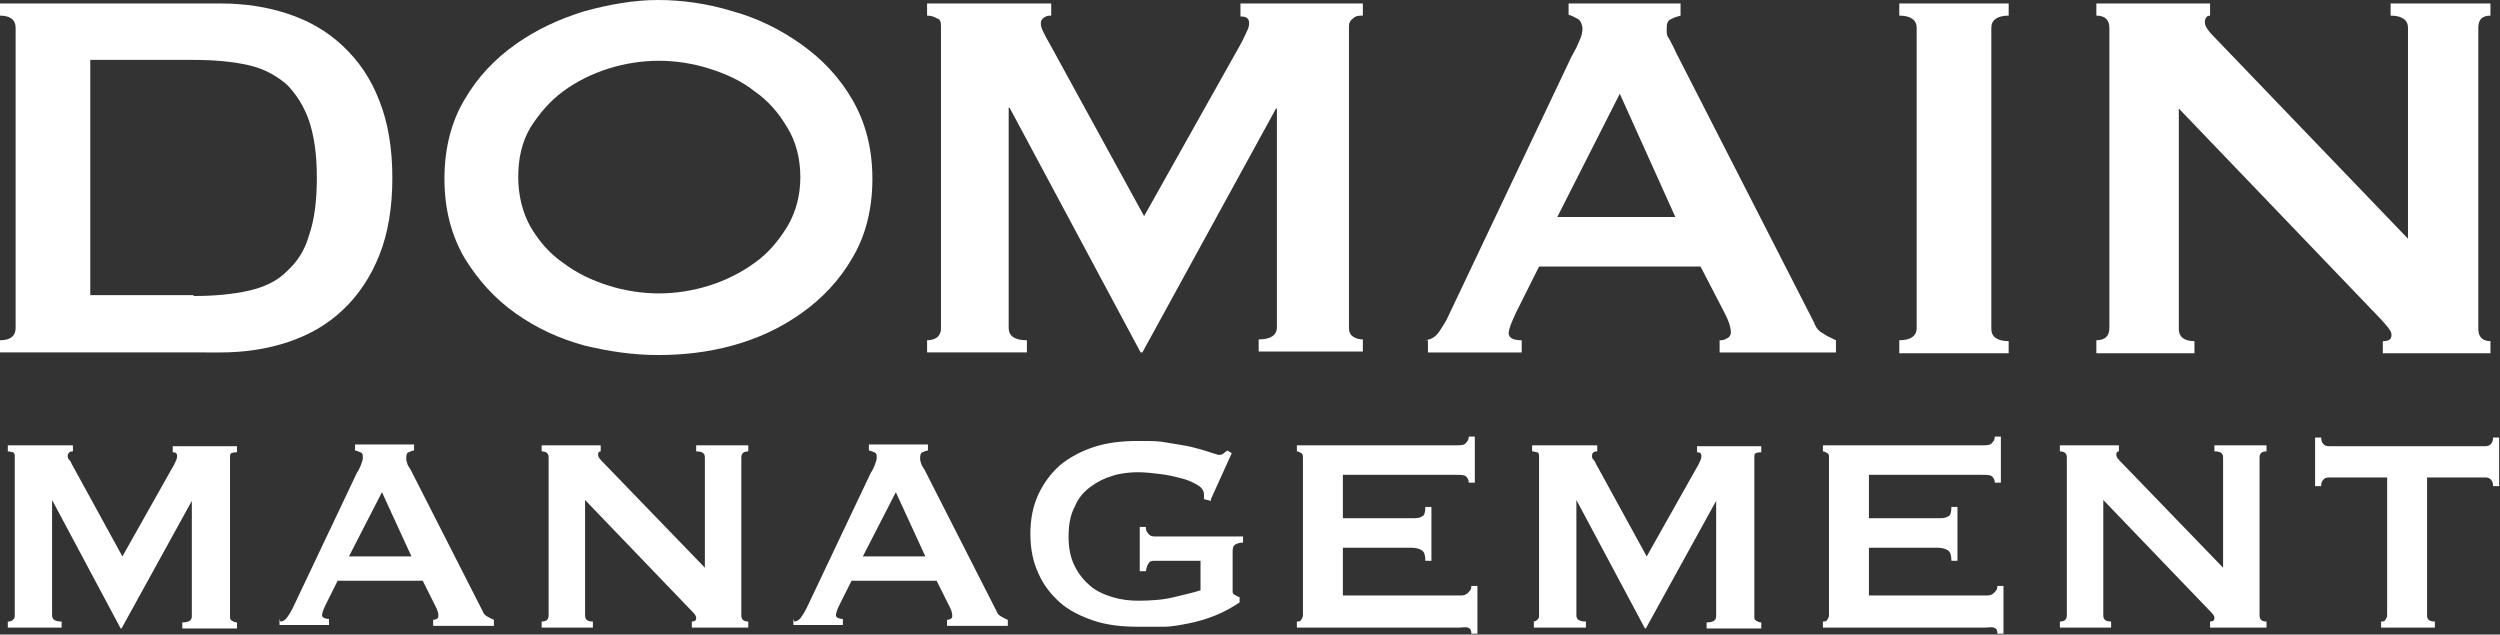 <?xml version="1.0" encoding="UTF-8"?>
<svg id="Layer_1" xmlns="http://www.w3.org/2000/svg" version="1.1" viewBox="0 0 288 73.1">
  <rect x="0" y="0" width="288" height="73.1" fill="#333333" stroke="none"/>
  <!-- Generator: Adobe Illustrator 29.1.0, SVG Export Plug-In . SVG Version: 2.1.0 Build 142)  -->
  <rect x="-147.5" y="-310.1" width="612" height="792" style="fill: none;"/>
  <g>
    <path d="M25.4.4c2.8,0,5.4.4,7.8,1.2,2.4.8,4.5,2,6.3,3.7,1.8,1.7,3.2,3.7,4.2,6.3,1,2.5,1.5,5.5,1.5,8.9s-.5,6.4-1.5,8.9c-1,2.5-2.4,4.6-4.2,6.3-1.8,1.7-3.9,2.9-6.3,3.7-2.4.8-5,1.2-7.8,1.2H0v-1.4c1.2,0,1.8-.5,1.8-1.4V3.2c0-.9-.6-1.4-1.8-1.4V.4h25.4ZM22.3,34.1c2.4,0,4.5-.2,6.3-.6,1.8-.4,3.3-1.1,4.4-2.2,1.2-1.1,2.1-2.4,2.6-4.2.6-1.7.9-3.9.9-6.6s-.3-4.8-.9-6.6c-.6-1.7-1.5-3.1-2.6-4.2-1.2-1-2.6-1.8-4.4-2.2-1.8-.4-3.9-.6-6.3-.6h-11.9v27.1h11.9Z" style="fill: #fff;"/>
    <path d="M84.4,1.3c2.9.8,5.5,2.1,7.9,3.8,2.4,1.7,4.4,3.8,5.9,6.4,1.5,2.6,2.3,5.6,2.3,9.1s-.8,6.6-2.3,9.1c-1.5,2.6-3.5,4.7-5.9,6.4-2.4,1.7-5,2.9-7.9,3.7-2.9.8-5.8,1.1-8.6,1.1s-5.6-.4-8.5-1.1c-2.9-.8-5.5-2-7.9-3.7-2.4-1.7-4.3-3.8-5.9-6.4-1.5-2.6-2.3-5.6-2.3-9.1s.8-6.6,2.3-9.1c1.5-2.6,3.5-4.7,5.9-6.4,2.4-1.7,5-2.9,7.9-3.8,2.9-.8,5.8-1.3,8.5-1.3s5.7.4,8.6,1.3ZM70.1,7.9c-1.9.6-3.7,1.5-5.2,2.6-1.5,1.1-2.8,2.6-3.8,4.2-1,1.7-1.4,3.6-1.4,5.7s.5,4.1,1.4,5.7c1,1.7,2.2,3.1,3.8,4.2,1.6,1.2,3.3,2,5.2,2.6,1.9.6,3.9.9,5.8.9s3.9-.3,5.8-.9c1.9-.6,3.7-1.5,5.2-2.6,1.6-1.1,2.8-2.6,3.8-4.2,1-1.7,1.5-3.6,1.5-5.7s-.5-4.1-1.5-5.7c-1-1.7-2.2-3.1-3.8-4.2-1.5-1.2-3.3-2-5.2-2.6-1.9-.6-3.9-.9-5.8-.9s-3.9.3-5.8.9Z" style="fill: #fff;"/>
    <path d="M106.8,39.2c.4,0,.8-.1,1.1-.3.3-.2.5-.6.5-1V3c0-.5-.1-.8-.5-.9-.3-.2-.7-.3-1.1-.3V.4h14.3v1.4c-.3,0-.5,0-.8.2-.3.2-.4.4-.4.7s.1.6.3,1c.2.4.4.8.7,1.3l10.9,19.9,11-19.6c.4-.7.6-1.2.8-1.6.2-.4.3-.7.3-1,0-.6-.3-.8-1-.8V.4h14.1v1.4c-.4,0-.8,0-1.1.3-.3.2-.5.5-.5.9v34.8c0,.5.2.8.5,1,.3.2.7.3,1.1.3v1.4h-12v-1.4c1.4,0,2.1-.5,2.1-1.4V12.5h-.1l-15.4,28.1h-.2l-15.1-28.2h-.1v25.4c0,.9.7,1.4,2.1,1.4v1.4h-11.5v-1.4Z" style="fill: #fff;"/>
    <path d="M164.2,39.2c.7-.1,1.2-.4,1.6-1,.4-.6.8-1.2,1.1-1.9l14.1-29.7c.4-.7.7-1.3.9-1.8.3-.6.4-1.1.4-1.5s-.2-.9-.5-1.1c-.4-.2-.7-.4-1.1-.5V.4h12.9v1.4c-.4.1-.7.2-1.1.4-.4.2-.5.5-.5,1.1s0,.8.3,1.2c.2.4.5.9.8,1.6l15.9,31.1c.2.6.6,1,1,1.2.4.3.9.5,1.5.8v1.4h-13.4v-1.4c.2,0,.5,0,.8-.2.3-.1.5-.4.5-.7,0-.5-.2-1.2-.6-2l-2.9-5.6h-18.6l-2.7,5.4c-.5,1.1-.8,1.8-.8,2.3s.5.8,1.5.8v1.4h-10.8v-1.4ZM193,25l-6.4-14.2-7.2,14.2h13.6Z" style="fill: #fff;"/>
    <path d="M218.8,39.2c1.3,0,2-.5,2-1.4V3.2c0-.9-.7-1.4-2-1.4V.4h12.6v1.4c-1.3,0-2,.5-2,1.4v34.7c0,.9.7,1.4,2,1.4v1.4h-12.6v-1.4Z" style="fill: #fff;"/>
    <path d="M241.5,39.2c1,0,1.5-.5,1.5-1.4V3.2c0-.9-.5-1.4-1.5-1.4V.4h13.1v1.4c-.4,0-.6.3-.6.8s.5,1.1,1.5,2.1l21.9,22.8V3.2c0-.9-.7-1.4-2-1.4V.4h11.5v1.4c-1,0-1.4.5-1.4,1.4v34.7c0,.9.5,1.4,1.4,1.4v1.4h-12.4v-1.4c.7,0,1-.2,1-.7s-.4-.9-1.2-1.8l-23.3-24.3v25.4c0,.9.6,1.4,1.8,1.4v1.4h-11.3v-1.4Z" style="fill: #fff;"/>
    <g>
      <path d="M.9,71.6c.2,0,.4,0,.6-.2s.2-.3.2-.5v-18.3c0-.2,0-.4-.2-.5-.2,0-.3-.1-.6-.1v-.7h7.5v.7c-.1,0-.3,0-.4.1s-.2.2-.2.4,0,.3.2.5.2.4.4.7l5.7,10.4,5.8-10.3c.2-.3.3-.6.4-.8s.1-.4.1-.5c0-.3-.2-.4-.5-.4v-.7h7.4v.7c-.2,0-.4,0-.6.1-.2,0-.2.3-.2.5v18.3c0,.2,0,.4.2.5s.3.2.6.2v.7h-6.3v-.7c.7,0,1.1-.2,1.1-.7v-13.3h0l-8.1,14.7h-.1l-7.9-14.8h0v13.3c0,.5.4.7,1.1.7v.7H.9v-.7Z" style="fill: #fff;"/>
      <path d="M32.3,71.6c.3,0,.6-.2.8-.5s.4-.6.6-1l7.4-15.6c.2-.3.4-.7.5-1,.1-.3.2-.5.2-.8s0-.5-.3-.6-.4-.2-.6-.2v-.7h6.8v.7c-.2,0-.4.1-.6.2-.2,0-.3.3-.3.6s0,.4.1.6c0,.2.2.5.4.8l8.3,16.3c.1.3.3.5.5.6s.5.3.8.4v.7h-7v-.7c.1,0,.2,0,.4-.1s.2-.2.2-.4c0-.3-.1-.6-.3-1l-1.5-3h-9.8l-1.4,2.8c-.3.6-.4,1-.4,1.2s.3.4.8.4v.7h-5.7v-.7ZM47.4,64.1l-3.4-7.4-3.8,7.4h7.1Z" style="fill: #fff;"/>
      <path d="M62.4,71.6c.5,0,.8-.2.8-.7v-18.2c0-.5-.3-.7-.8-.7v-.7h6.8v.7c-.2,0-.3.1-.3.4s.3.6.8,1.1l11.5,11.9v-12.7c0-.5-.3-.7-1-.7v-.7h6v.7c-.5,0-.8.2-.8.7v18.2c0,.5.3.7.8.7v.7h-6.5v-.7c.3,0,.5-.1.5-.4s-.2-.5-.6-.9l-12.2-12.7v13.3c0,.5.3.7.9.7v.7h-5.9v-.7Z" style="fill: #fff;"/>
      <path d="M91.5,71.6c.3,0,.6-.2.8-.5s.4-.6.6-1l7.4-15.6c.2-.3.4-.7.5-1,.1-.3.2-.5.2-.8s0-.5-.3-.6-.4-.2-.6-.2v-.7h6.8v.7c-.2,0-.4.1-.6.2-.2,0-.3.3-.3.6s0,.4.1.6c0,.2.2.5.4.8l8.3,16.3c.1.3.3.5.5.6s.5.3.8.4v.7h-7v-.7c.1,0,.2,0,.4-.1s.2-.2.2-.4c0-.3-.1-.6-.3-1l-1.5-3h-9.8l-1.4,2.8c-.3.6-.4,1-.4,1.2s.3.4.8.4v.7h-5.7v-.7ZM106.6,64.1l-3.4-7.4-3.8,7.4h7.1Z" style="fill: #fff;"/>
      <path d="M139.5,57.7l-.8-.2c0-.2,0-.3,0-.5,0-.4-.2-.8-.7-1.1-.5-.3-1.1-.6-1.9-.8-.8-.2-1.6-.4-2.5-.5-.9-.1-1.7-.2-2.5-.2s-2,.1-2.9.4c-1,.3-1.8.7-2.6,1.3s-1.4,1.3-1.8,2.3c-.5.9-.7,2.1-.7,3.4s.2,2.4.7,3.4,1.1,1.7,1.8,2.3,1.6,1,2.6,1.3c1,.3,2,.4,2.9.4,1.5,0,2.9-.1,4.1-.4s2.2-.5,3.1-.8v-3.4h-5.1c-.4,0-.7,0-.8.2-.2.2-.3.5-.4,1h-.7v-5.1h.7c0,.5.2.7.4.9s.5.2.8.2h10v.7c-.5,0-.9.2-1,.3s-.2.3-.2.7v4.5c0,.3,0,.4.2.5s.3.2.6.3v.6c-.9.6-1.8,1.1-2.8,1.5s-2,.7-3,.9c-1,.2-2,.4-3,.4s-2,0-2.9,0c-1.9,0-3.6-.2-5.1-.7-1.5-.5-2.9-1.2-3.9-2.1s-1.9-2-2.5-3.4c-.6-1.3-.9-2.8-.9-4.5s.3-3.2.9-4.5c.6-1.3,1.4-2.4,2.5-3.4,1.1-.9,2.4-1.6,3.9-2.1,1.5-.5,3.2-.7,5.1-.7s2.3,0,3.4.2c1.1.2,2,.3,2.8.5s1.5.4,2.1.6.9.3,1,.3c.2,0,.4,0,.6-.2s.3-.2.4-.3l.5.3-2.4,5.3Z" style="fill: #fff;"/>
      <path d="M169.2,55.6c0-.3-.1-.5-.3-.7s-.6-.2-1.2-.2h-13v5h7.9c.5,0,.9,0,1.2-.2.3-.1.4-.5.4-1.1h.7v6.2h-.7c0-.6-.1-1-.4-1.2-.3-.2-.7-.3-1.2-.3h-7.9v5.5h13.4c.4,0,.7,0,1-.3s.4-.4.4-.8h.7v5.5h-.7c0-.4-.1-.6-.4-.7s-.6,0-1,0h-18.7v-.7c.2,0,.4,0,.5-.2s.2-.3.2-.5v-18.2c0-.2,0-.4-.2-.5s-.3-.2-.5-.2v-.7h18.3c.6,0,1,0,1.2-.3.2-.2.3-.4.3-.7h.7v5.3h-.7Z" style="fill: #fff;"/>
      <path d="M176.5,71.6c.2,0,.4,0,.6-.2s.2-.3.2-.5v-18.3c0-.2,0-.4-.2-.5-.2,0-.3-.1-.6-.1v-.7h7.5v.7c-.1,0-.3,0-.4.1-.1,0-.2.2-.2.4s0,.3.2.5.2.4.4.7l5.7,10.4,5.8-10.3c.2-.3.3-.6.4-.8s.1-.4.1-.5c0-.3-.2-.4-.5-.4v-.7h7.4v.7c-.2,0-.4,0-.6.1-.2,0-.2.3-.2.5v18.3c0,.2,0,.4.2.5s.3.2.6.2v.7h-6.3v-.7c.7,0,1.1-.2,1.1-.7v-13.3h0l-8.1,14.7h-.1l-7.9-14.8h0v13.3c0,.5.4.7,1.1.7v.7h-6v-.7Z" style="fill: #fff;"/>
      <path d="M229.8,55.6c0-.3-.1-.5-.3-.7s-.6-.2-1.2-.2h-13v5h7.9c.5,0,.9,0,1.2-.2.3-.1.4-.5.4-1.1h.7v6.2h-.7c0-.6-.1-1-.4-1.2-.3-.2-.7-.3-1.2-.3h-7.9v5.5h13.4c.4,0,.7,0,1-.3s.4-.4.4-.8h.7v5.5h-.7c0-.4-.1-.6-.4-.7s-.6,0-1,0h-18.7v-.7c.2,0,.4,0,.5-.2s.2-.3.2-.5v-18.2c0-.2,0-.4-.2-.5s-.3-.2-.5-.2v-.7h18.3c.6,0,1,0,1.2-.3.2-.2.3-.4.3-.7h.7v5.3h-.7Z" style="fill: #fff;"/>
      <path d="M237.3,71.6c.5,0,.8-.2.8-.7v-18.2c0-.5-.3-.7-.8-.7v-.7h6.8v.7c-.2,0-.3.1-.3.4s.3.6.8,1.1l11.5,11.9v-12.7c0-.5-.3-.7-1-.7v-.7h6v.7c-.5,0-.8.2-.8.7v18.2c0,.5.3.7.8.7v.7h-6.5v-.7c.3,0,.5-.1.5-.4s-.2-.5-.6-.9l-12.2-12.7v13.3c0,.5.3.7.9.7v.7h-5.9v-.7Z" style="fill: #fff;"/>
      <path d="M279.6,70.9c0,.5.3.7.9.7v.7h-6.2v-.7c.2,0,.4,0,.5-.2s.2-.3.2-.5v-15.9h-6.6c-.2,0-.5,0-.7.2s-.3.4-.3.8h-.7v-5.6h.7c0,.4.1.6.3.8s.5.2.7.2h17.8c.2,0,.5,0,.7-.2s.3-.4.3-.8h.7v5.6h-.7c0-.4-.1-.6-.3-.8s-.5-.2-.7-.2h-6.6v15.9Z" style="fill: #fff;"/>
    </g>
  </g>
</svg>